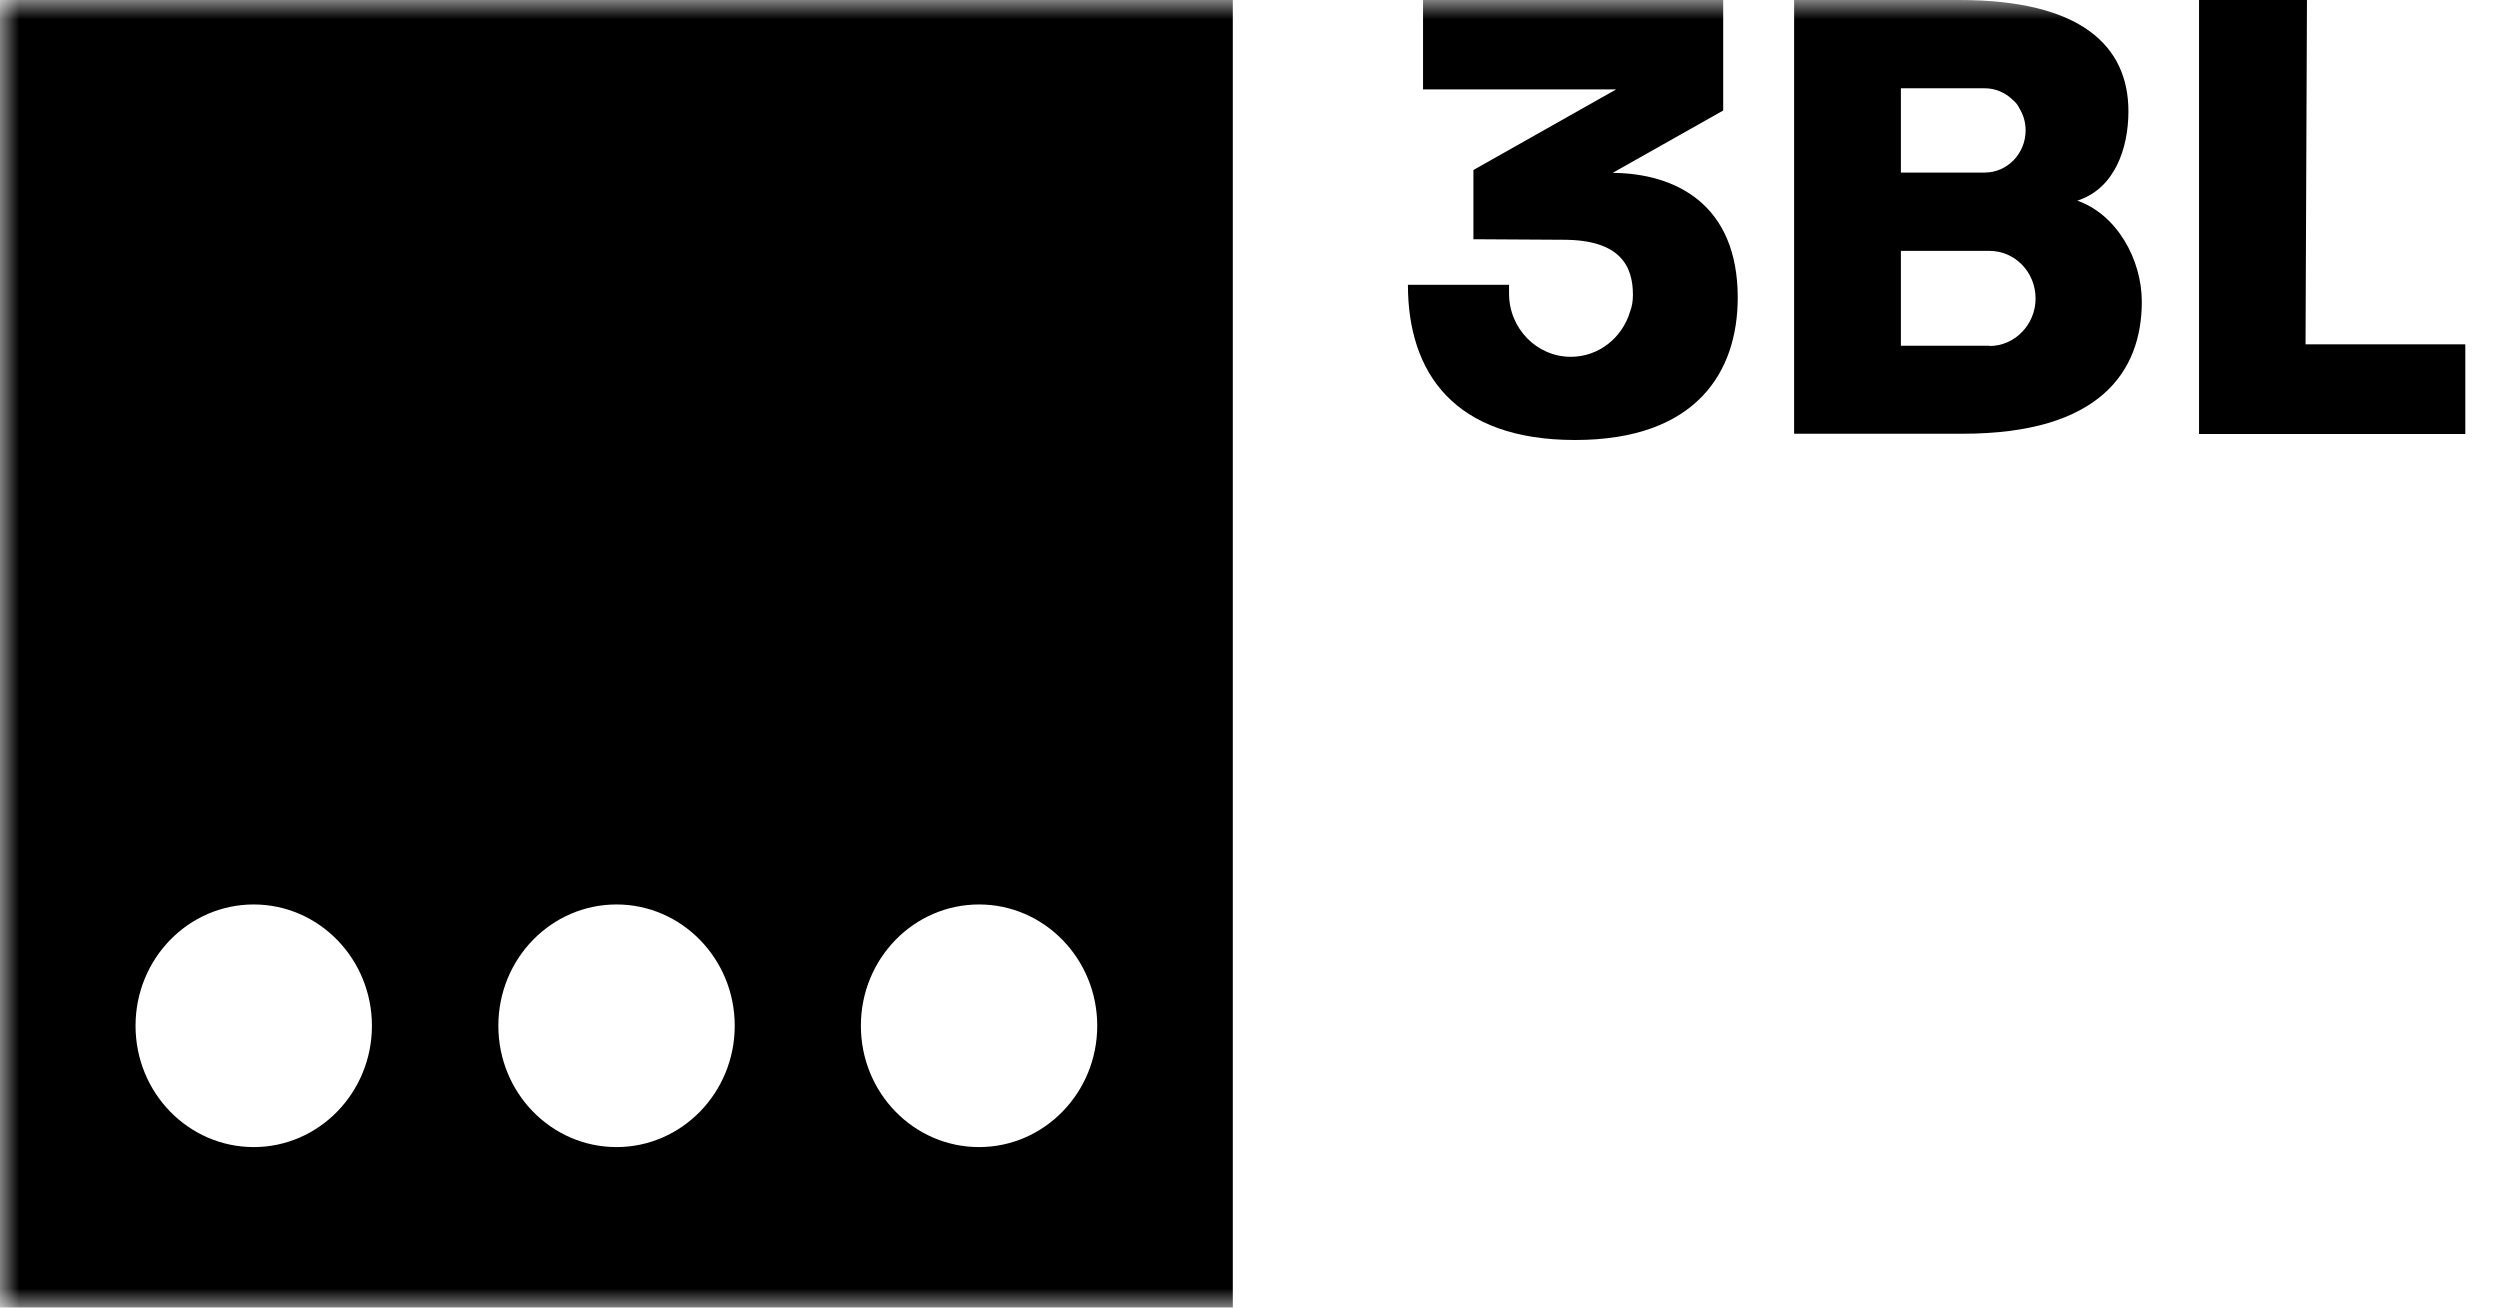 <svg width="65" height="34" viewBox="0 0 65 34" fill="none" xmlns="http://www.w3.org/2000/svg">
<g id="Layer_1" clip-path="url(#clip0_723_3488)">
<g id="Clip path group">
<mask id="mask0_723_3488" style="mask-type:luminance" maskUnits="userSpaceOnUse" x="0" y="0" width="65" height="34">
<g id="clippath">
<path id="Vector" d="M64.098 0H0V34H64.098V0Z" fill="white"/>
</g>
</mask>
<g mask="url(#mask0_723_3488)">
<g id="Group">
<path id="Vector_2" d="M0 34H32.053V0H0V34ZM6.597 29.824C4.902 29.824 3.524 28.417 3.524 26.67C3.524 24.922 4.902 23.516 6.597 23.516C8.293 23.516 9.67 24.93 9.67 26.67C9.67 28.41 8.293 29.824 6.597 29.824ZM16.03 29.824C14.335 29.824 12.957 28.417 12.957 26.67C12.957 24.922 14.335 23.516 16.03 23.516C17.726 23.516 19.103 24.93 19.103 26.67C19.103 28.41 17.726 29.824 16.03 29.824ZM25.456 29.824C23.76 29.824 22.383 28.417 22.383 26.67C22.383 24.922 23.76 23.516 25.456 23.516C27.151 23.516 28.528 24.93 28.528 26.67C28.528 28.41 27.151 29.824 25.456 29.824Z" fill="black"/>
</g>
</g>
</g>
<path id="Vector_3" d="M57.175 0V11.284H64.098V8.952H59.944L59.981 0H57.175Z" fill="black"/>
<g id="Clip path group_2">
<mask id="mask1_723_3488" style="mask-type:luminance" maskUnits="userSpaceOnUse" x="0" y="0" width="65" height="34">
<g id="clippath-1">
<path id="Vector_4" d="M64.098 0H0V34H64.098V0Z" fill="white"/>
</g>
</mask>
<g mask="url(#mask1_723_3488)">
<g id="Group_2">
<path id="Vector_5" d="M41.93 4.494L44.803 2.873V0H36.999V2.325H42.019L38.309 4.42V6.22L40.649 6.234C42.145 6.234 42.456 6.938 42.456 7.663C42.456 7.826 42.434 7.967 42.382 8.1C42.182 8.781 41.567 9.277 40.842 9.277C39.953 9.277 39.235 8.537 39.235 7.634V7.404H36.606C36.606 9.692 37.806 11.44 40.953 11.44C44.099 11.44 45.181 9.677 45.181 7.737C45.181 5.309 43.566 4.509 41.93 4.494Z" fill="black"/>
<path id="Vector_6" d="M53.999 5.22C54.976 4.916 55.339 3.865 55.339 2.895C55.339 1.199 54.117 0 50.941 0H46.647V11.277H51.03C54.584 11.277 55.687 9.67 55.687 7.841C55.687 6.745 55.035 5.568 53.999 5.213M49.423 2.295H51.6C51.881 2.295 52.133 2.406 52.325 2.591C52.407 2.658 52.466 2.732 52.503 2.814C52.607 2.984 52.666 3.176 52.666 3.391C52.666 3.991 52.192 4.487 51.6 4.487H49.423V2.303V2.295ZM51.726 8.989H49.423V6.523H51.726C52.392 6.523 52.925 7.078 52.925 7.76C52.925 8.441 52.385 8.996 51.726 8.996" fill="black"/>
</g>
</g>
</g>
</g>
<defs>
<clipPath id="clip0_723_3488">
<rect width="64.098" height="34" fill="white"/>
</clipPath>
</defs>
</svg>
